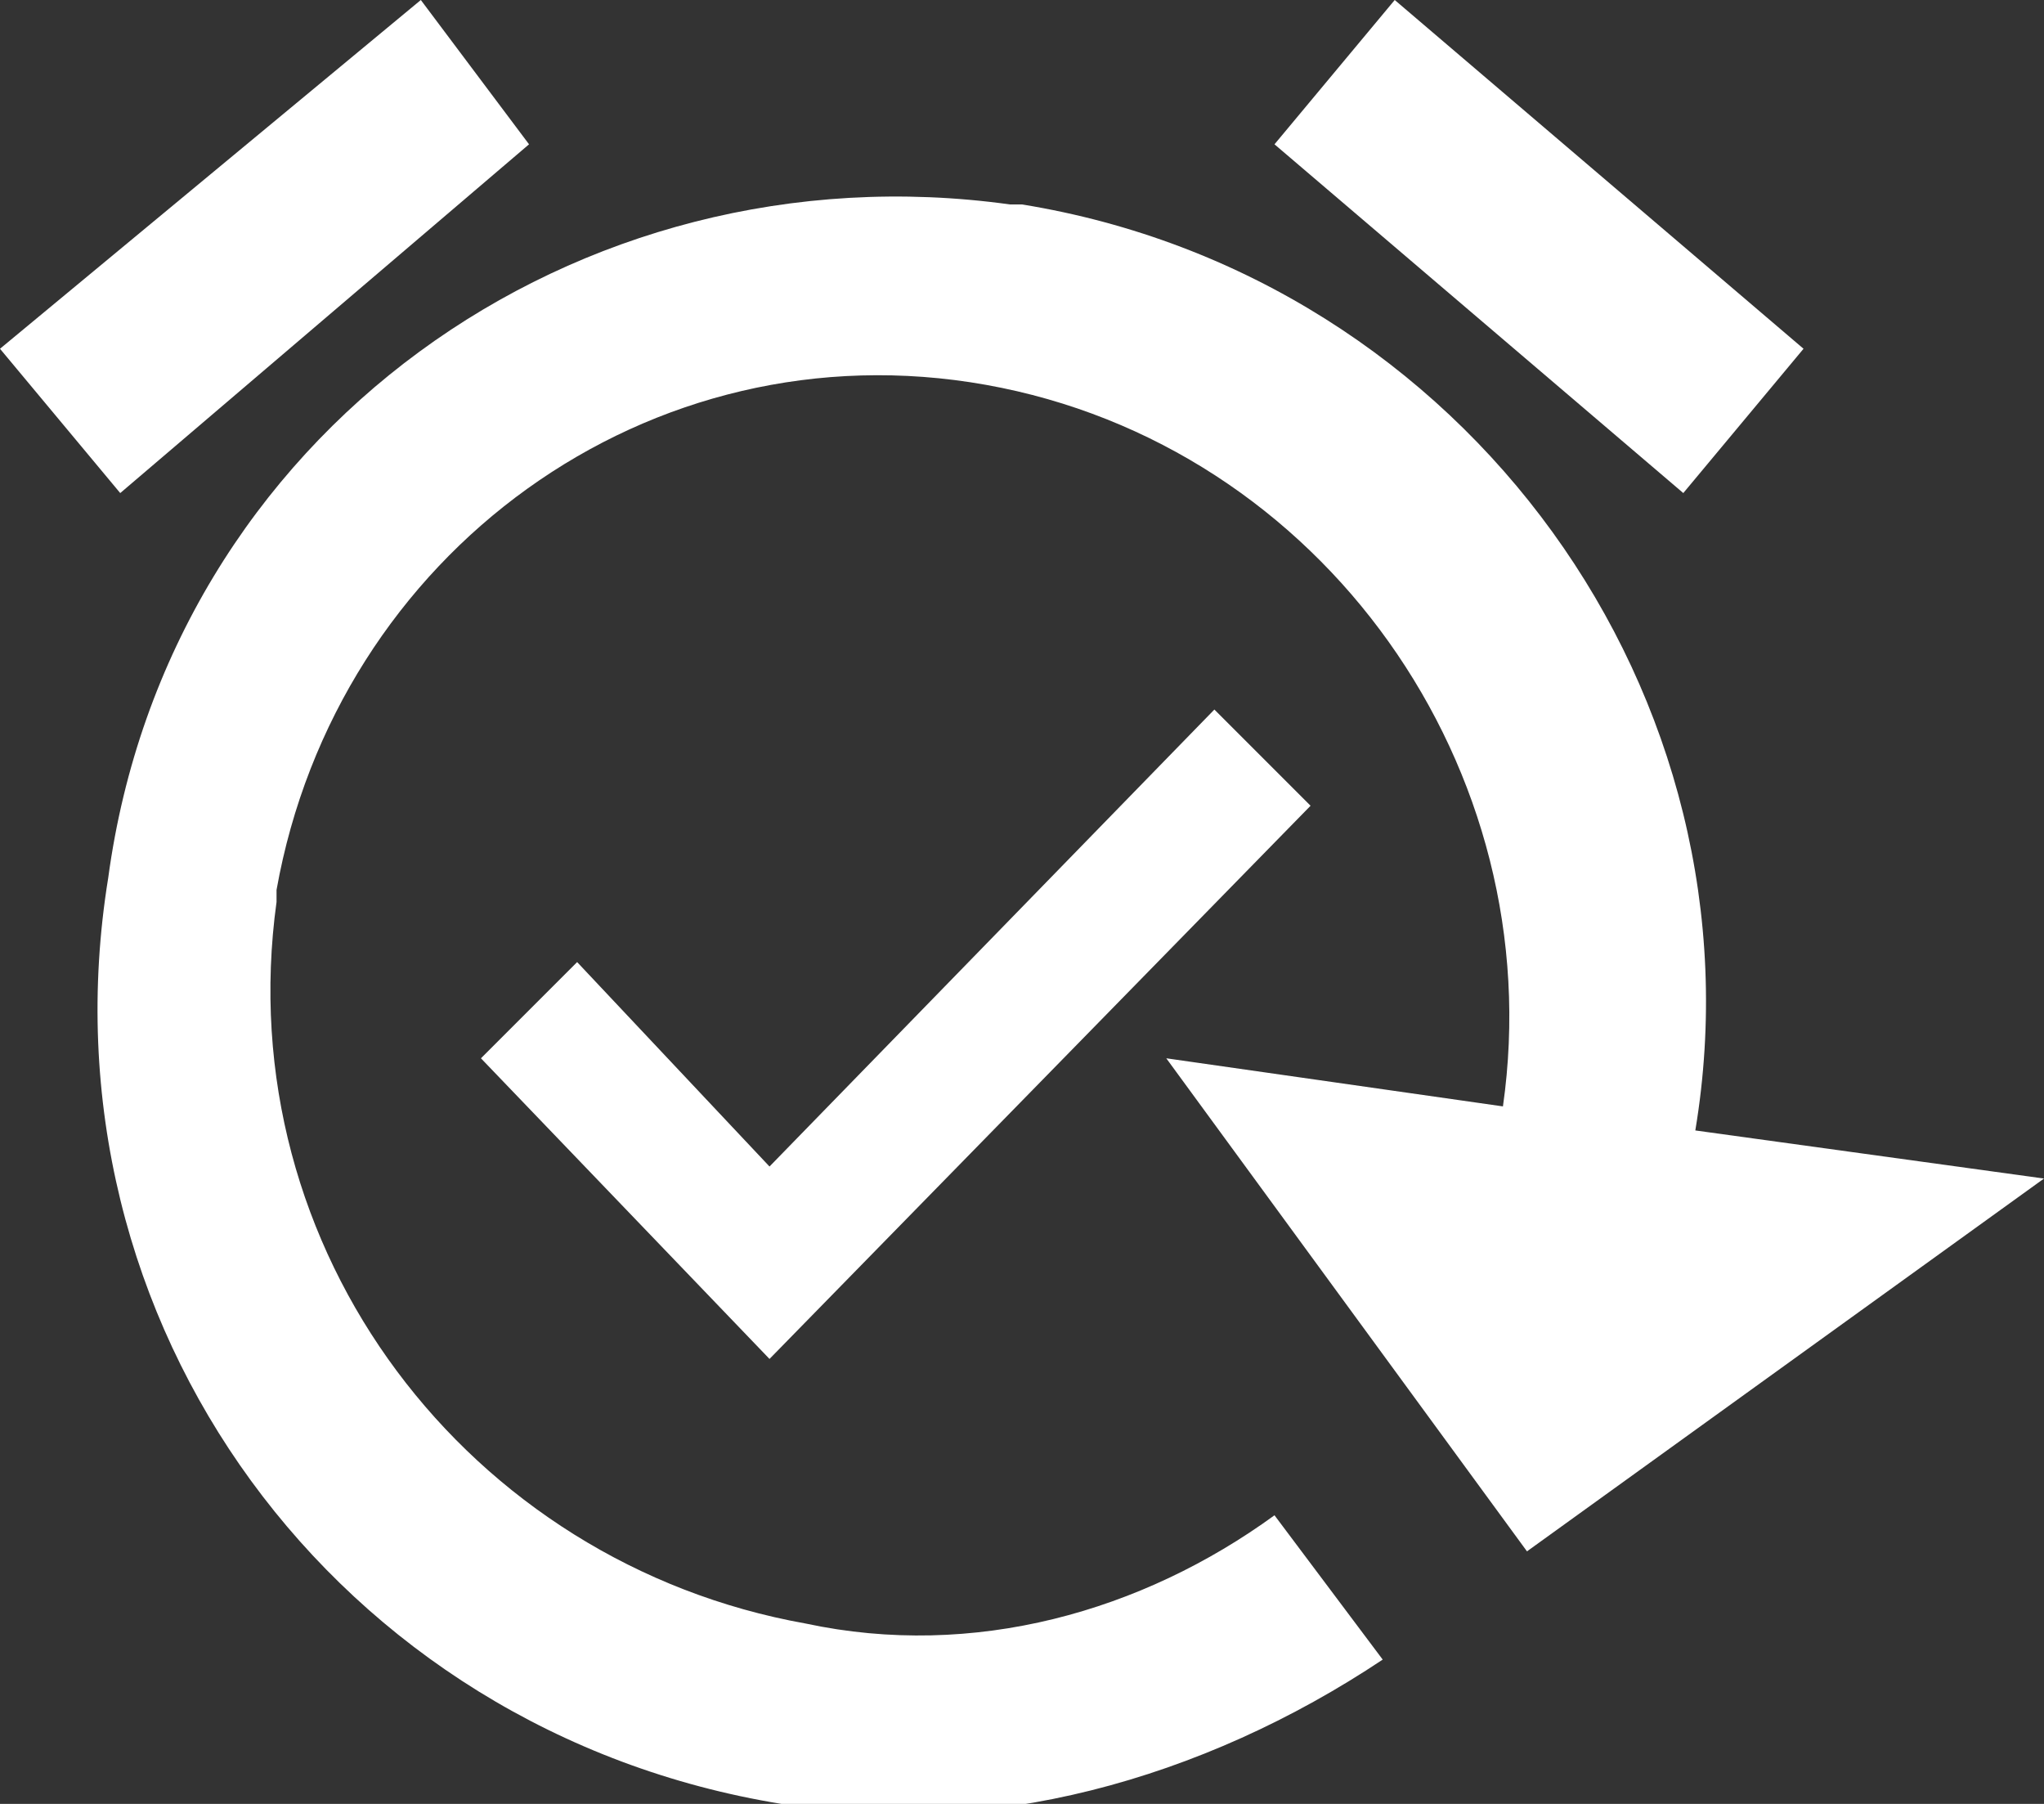 <?xml version="1.0" encoding="utf-8"?>
<!-- Generator: Adobe Illustrator 25.3.1, SVG Export Plug-In . SVG Version: 6.00 Build 0)  -->
<svg version="1.1" id="Layer_1" xmlns="http://www.w3.org/2000/svg" xmlns:xlink="http://www.w3.org/1999/xlink" x="0px" y="0px"
	 viewBox="0 0 17 15" style="enable-background:new 0 0 17 15;" xml:space="preserve">
<rect x="0" y="0" width="17" height="15" fill="#333333" stroke="none"/>
<style type="text/css">
	.st0{fill:#FFFFFF;}
</style>
<g>
	<polygon class="st0" points="4.4,1.2 4.4,1.2 3.5,0 0,2.9 1,4.1 	"/>
	<polygon class="st0" points="15,2.9 11.6,0 10.6,1.2 14,4.1 	"/>
	<polygon class="st0" points="6.4,9.7 6.4,9.7 4.8,8 4,8.8 6.4,11.3 10.9,6.7 10.1,5.9 	"/>
	<path class="st0" d="M17,9.8l-2.9-0.4c0.6-3.6-1.9-7.1-5.6-7.7l-0.1,0c-3.6-0.5-7,1.9-7.5,5.6c-0.6,3.7,1.9,7.1,5.6,7.7
		c1.7,0.3,3.5-0.2,5-1.2l-0.9-1.2c-1.1,0.8-2.5,1.2-3.9,0.9c-2.8-0.5-4.8-3.1-4.4-6c0,0,0,0,0-0.1c0.5-2.8,3.1-4.7,5.9-4.2
		c2.8,0.5,4.7,3.2,4.3,6L9.7,8.8l3,4.1L17,9.8z"/>
</g>
</svg>
